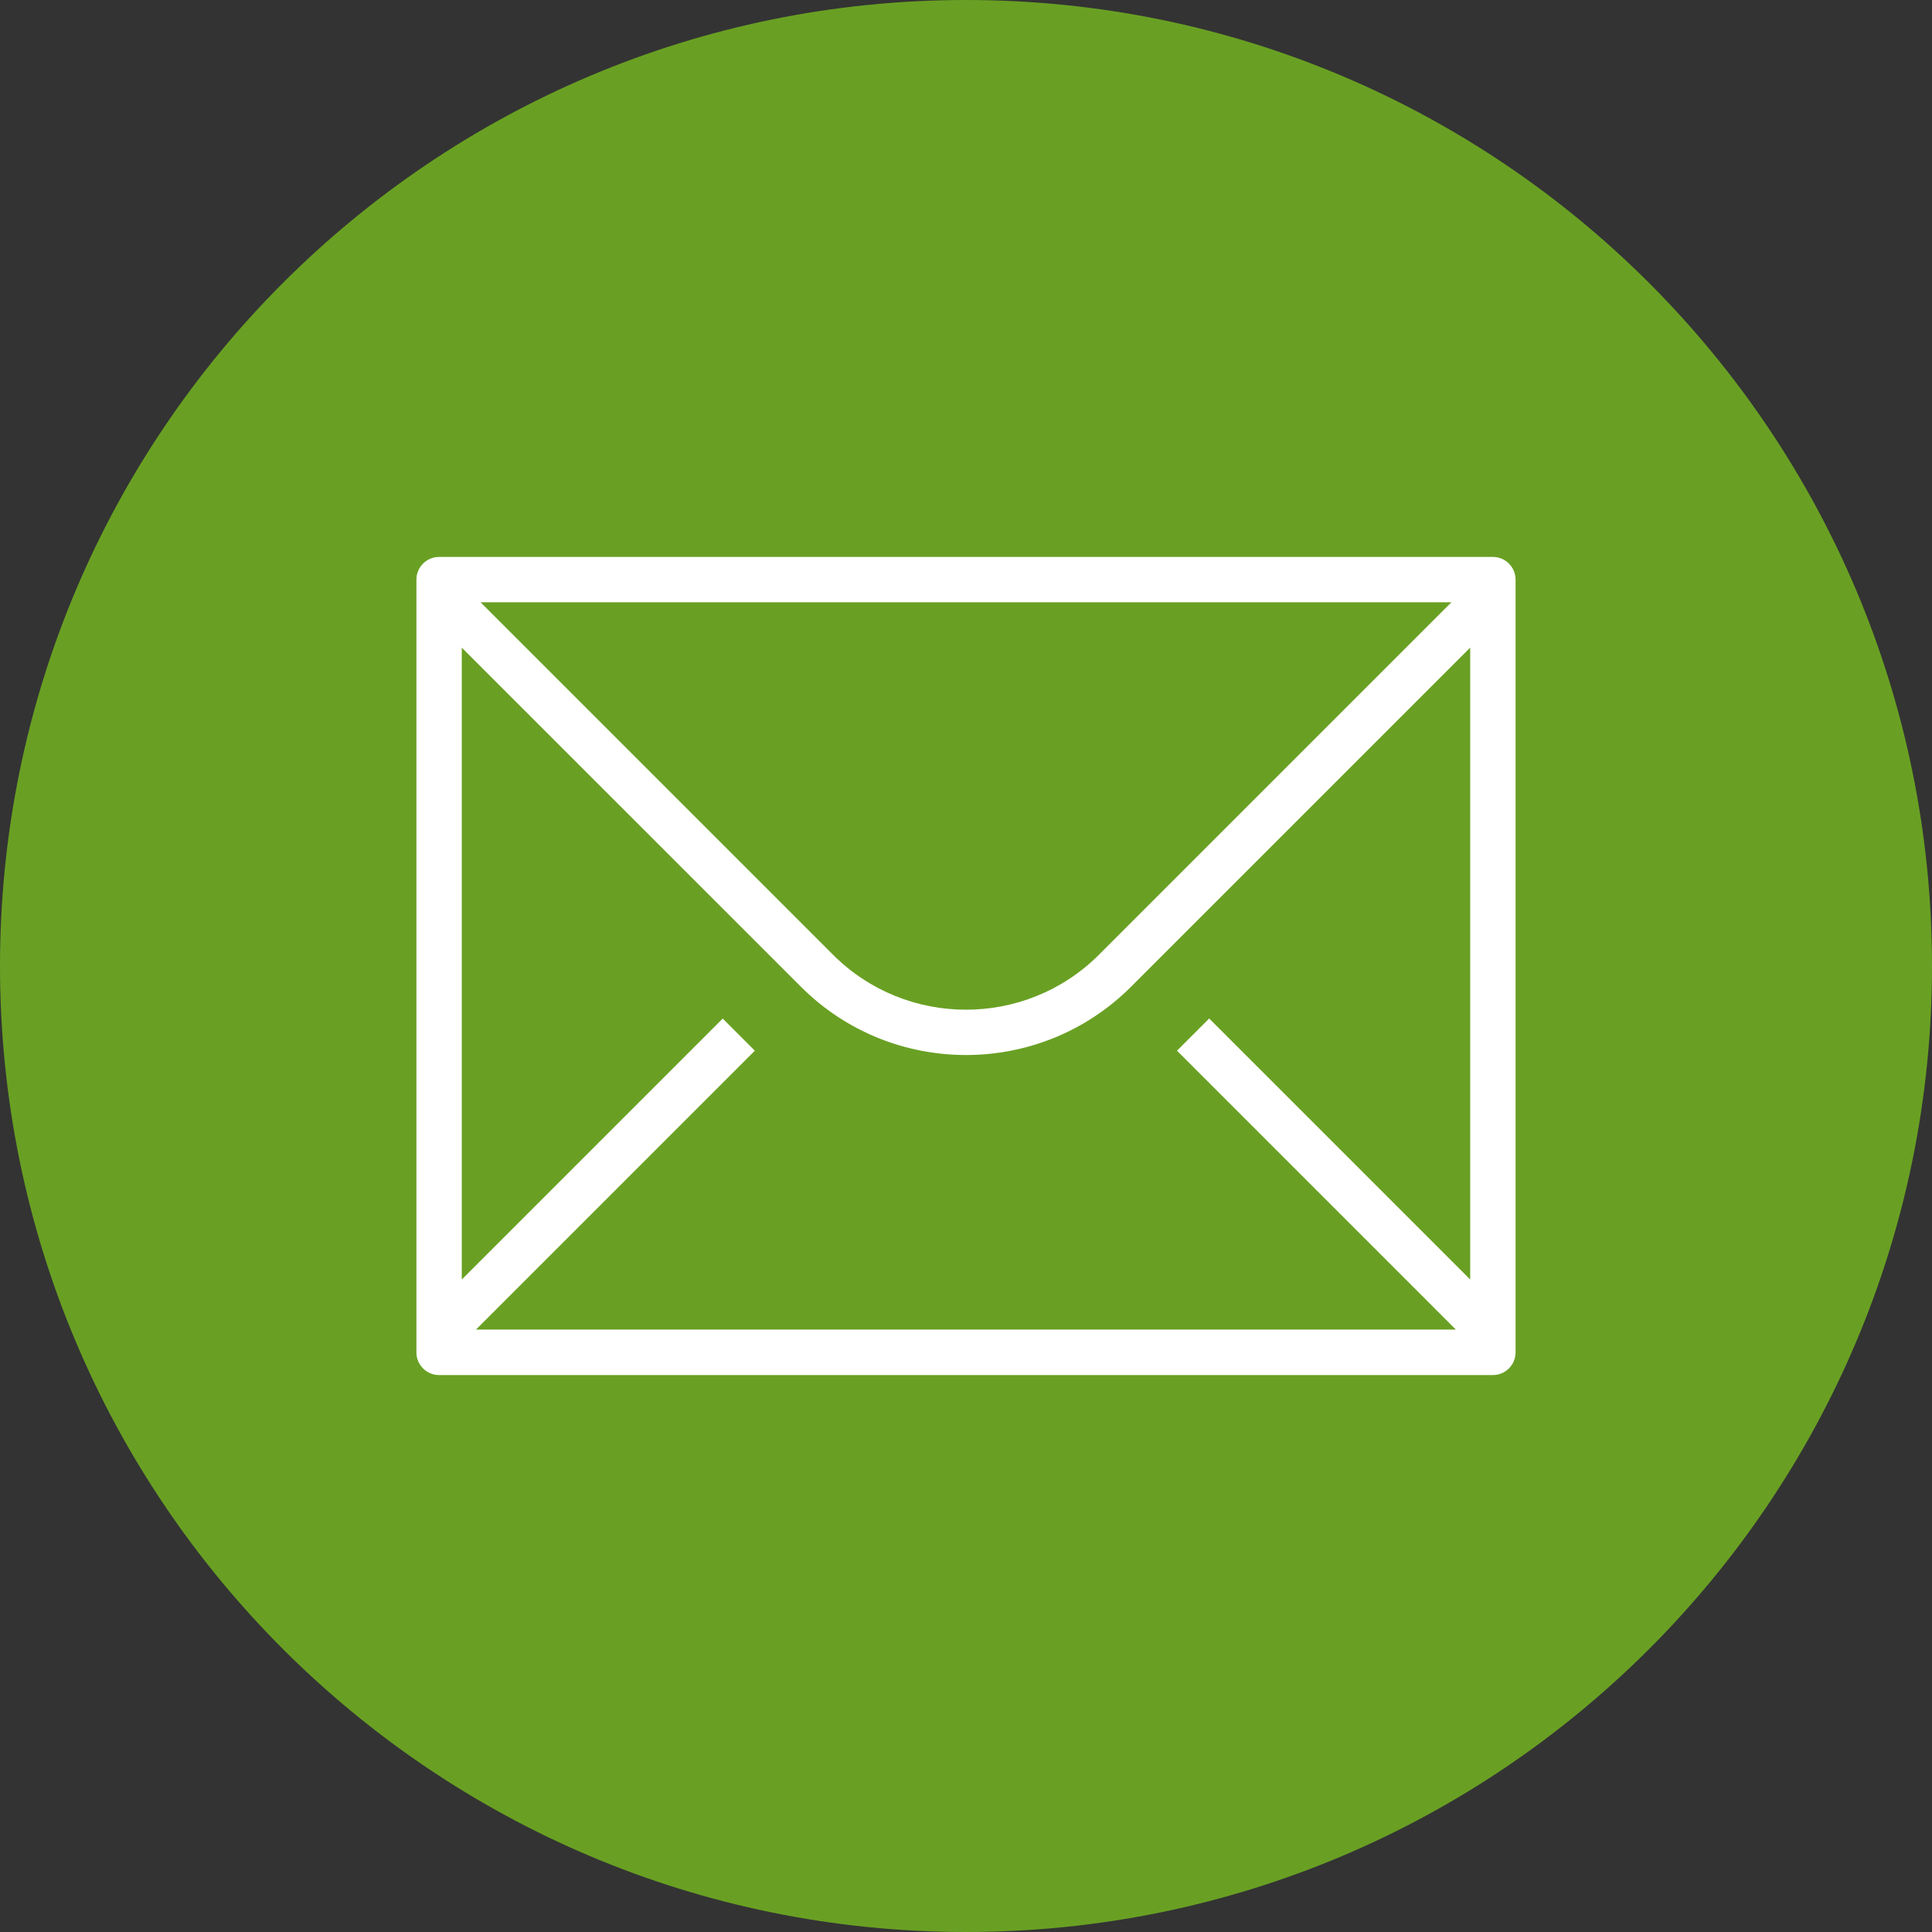 <svg width="67" height="67" viewBox="0 0 67 67" fill="none" xmlns="http://www.w3.org/2000/svg">
<rect x="0" y="0" width="67" height="67" fill="#333333" stroke="none"/>
<g clip-path="url(#clip0_2067_583)">
<path d="M33.5 67C52.002 67 67 52.002 67 33.5C67 14.998 52.002 0 33.5 0C14.998 0 0 14.998 0 33.5C0 52.002 14.998 67 33.5 67Z" fill="#69A023"/>
<path d="M51.771 19.314H15.228C14.793 19.314 14.441 19.666 14.441 20.1V46.9C14.441 47.334 14.793 47.686 15.228 47.686H51.771C52.206 47.686 52.558 47.334 52.558 46.9V20.1C52.558 19.666 52.206 19.314 51.771 19.314ZM41.931 35.323L40.817 36.437L50.488 46.109H16.506L26.177 36.437L25.063 35.323L16.014 44.372V22.459L27.774 34.218C29.351 35.796 31.425 36.587 33.499 36.587C35.574 36.587 37.648 35.796 39.225 34.218L50.985 22.459V44.372L41.931 35.318V35.323ZM16.665 20.886H50.334L38.111 33.109C35.569 35.651 31.43 35.651 28.888 33.109L16.665 20.886Z" fill="white"/>
</g>
<defs>
<clipPath id="clip0_2067_583">
<rect width="67" height="67" fill="white"/>
</clipPath>
</defs>
</svg>

